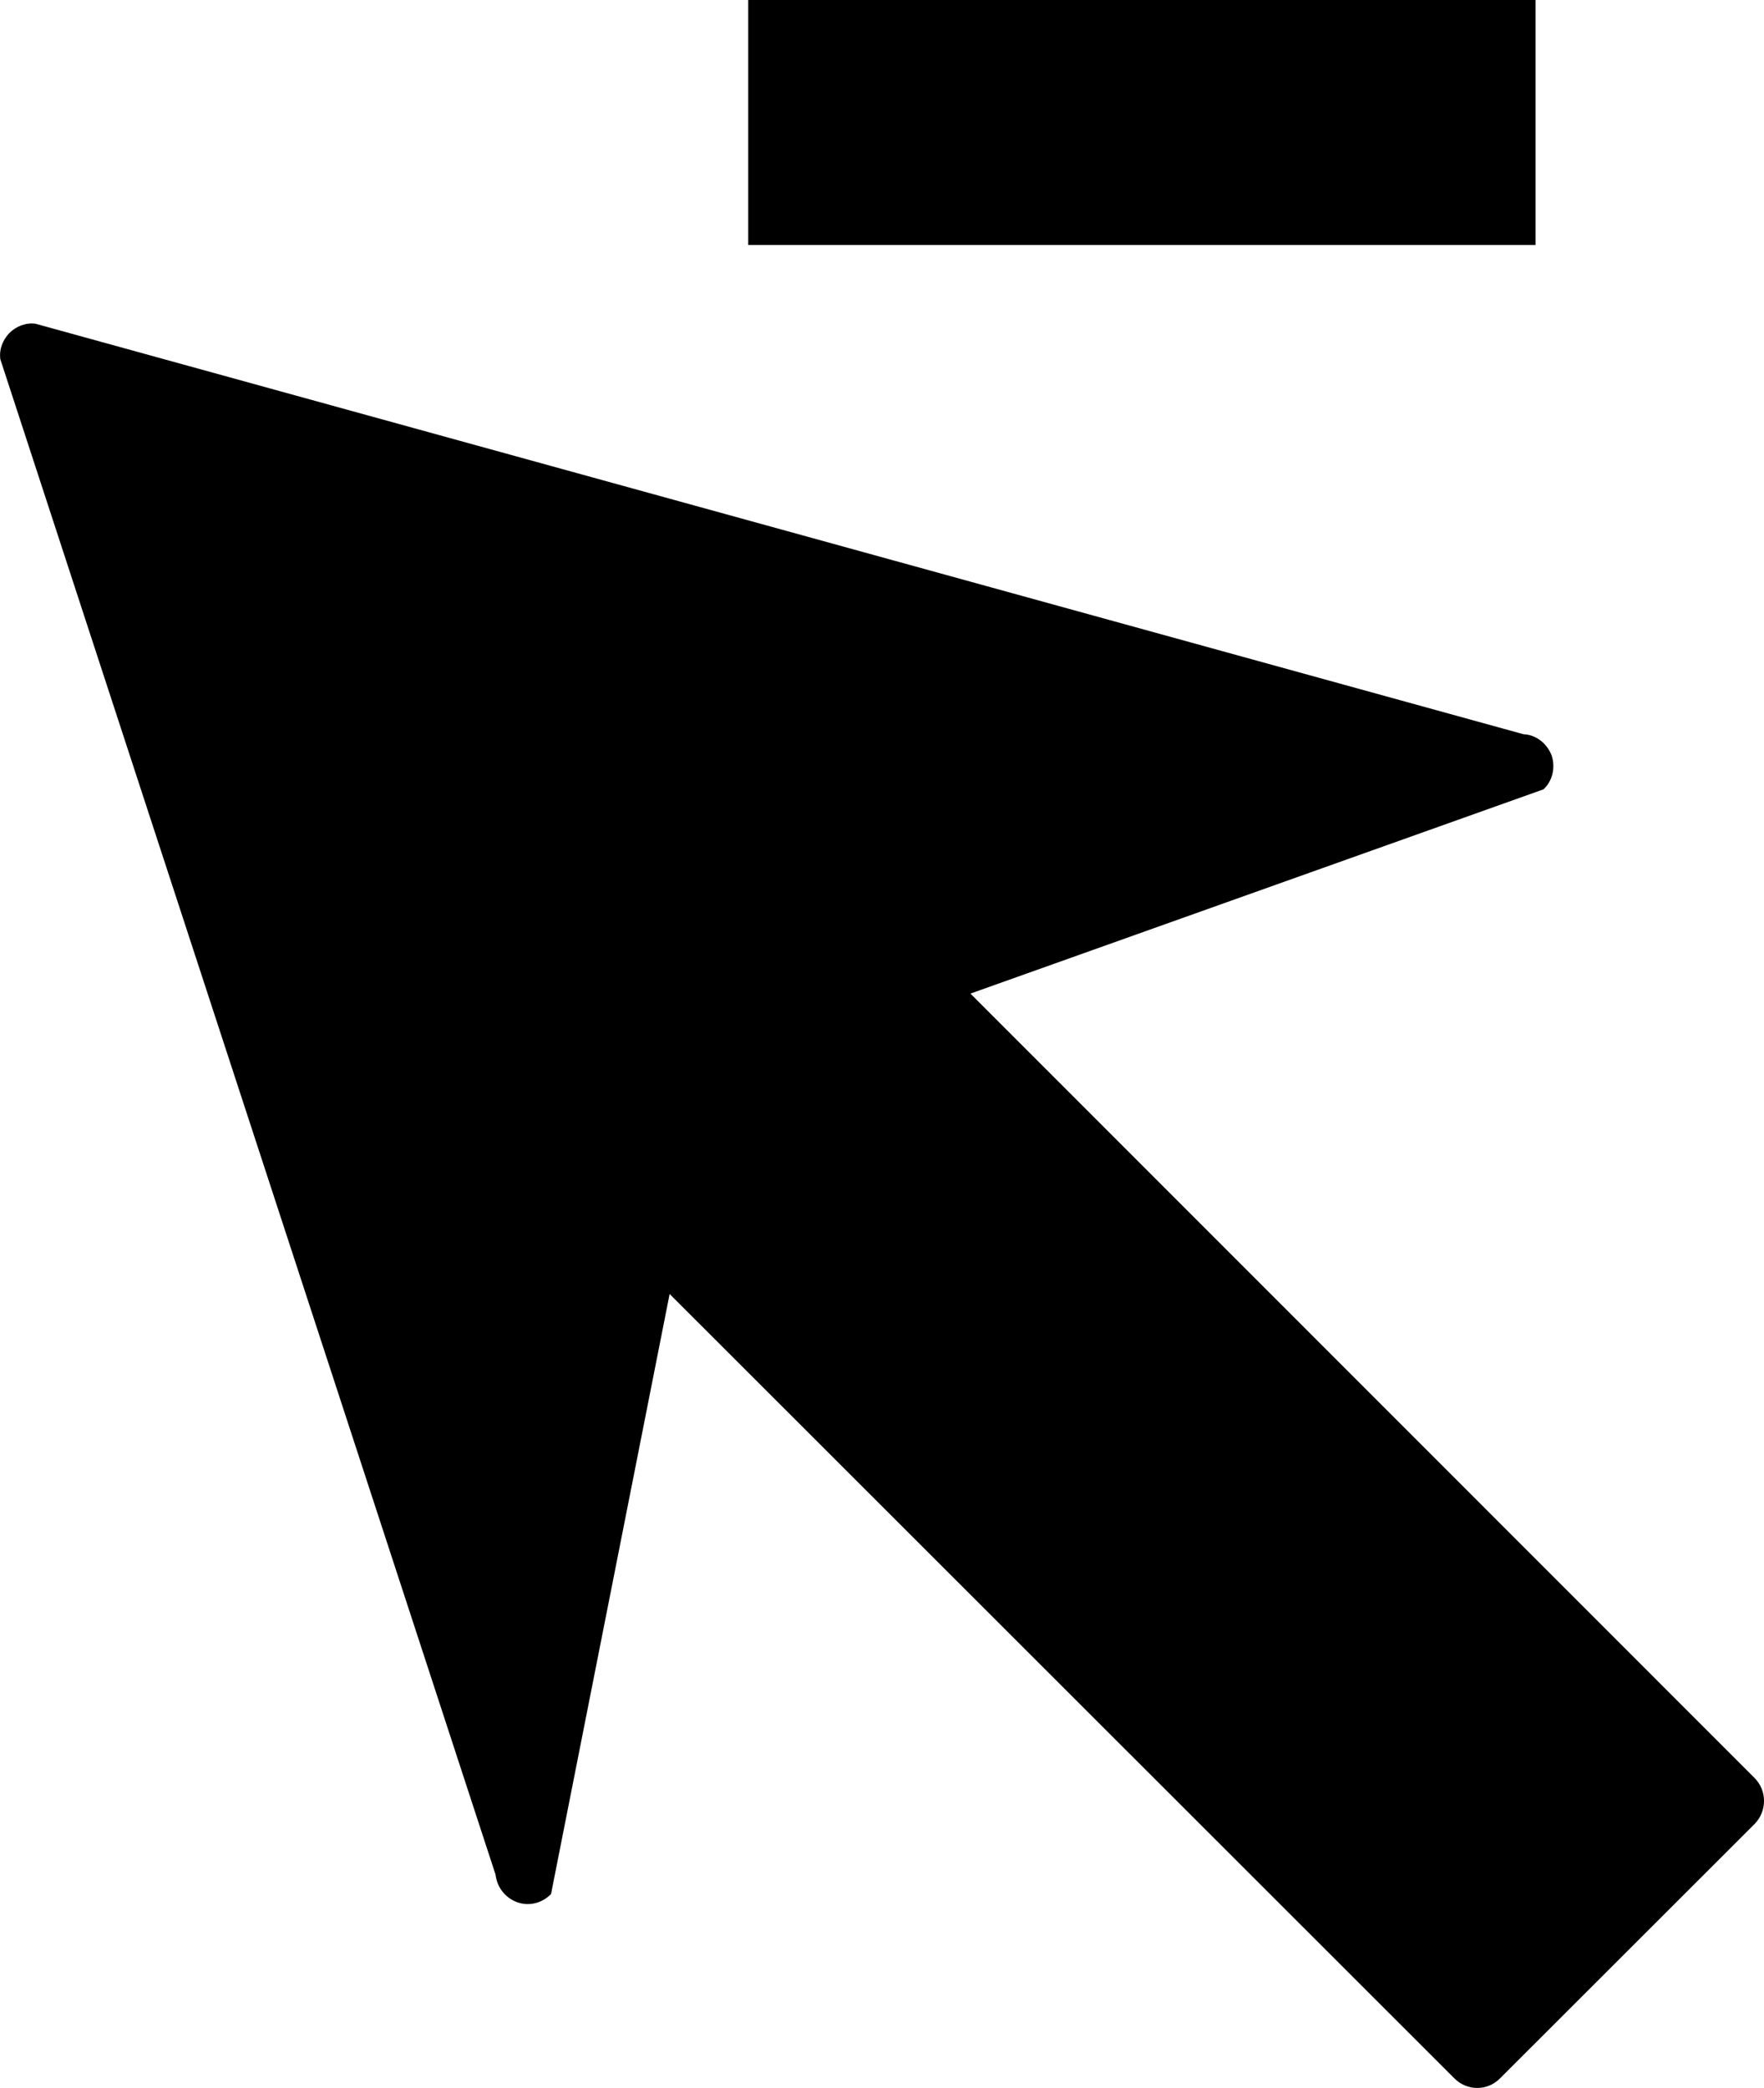 <?xml version="1.0" encoding="iso-8859-1"?>
<!-- Generator: Adobe Illustrator 16.0.0, SVG Export Plug-In . SVG Version: 6.00 Build 0)  -->
<!DOCTYPE svg PUBLIC "-//W3C//DTD SVG 1.1//EN" "http://www.w3.org/Graphics/SVG/1.1/DTD/svg11.dtd">
<svg version="1.1" id="Capa_1" xmlns="http://www.w3.org/2000/svg" xmlns:xlink="http://www.w3.org/1999/xlink" x="0px" y="0px"
	 width="16.496px" height="19.524px" viewBox="0 0 16.496 19.524" style="enable-background:new 0 0 16.496 19.524;"
	 xml:space="preserve">
<path d="M16.407,16.625L9.075,9.291l5.359-1.91c0.086-0.08,0.113-0.205,0.076-0.318c-0.018-0.045-0.043-0.082-0.076-0.115
	c-0.049-0.047-0.115-0.08-0.186-0.082L0.331,3.027c-0.09-0.012-0.182,0.025-0.244,0.088c-0.062,0.066-0.096,0.15-0.084,0.244
	l4.631,14.17c0.014,0.119,0.09,0.217,0.201,0.258s0.234,0.01,0.318-0.076L6.262,12.1l7.336,7.332c0.119,0.123,0.314,0.123,0.432,0
	l2.377-2.375C16.526,16.936,16.526,16.744,16.407,16.625z"/>
<rect x="6.997" width="7.363" height="2.291"/>
<g>
</g>
<g>
</g>
<g>
</g>
<g>
</g>
<g>
</g>
<g>
</g>
<g>
</g>
<g>
</g>
<g>
</g>
<g>
</g>
<g>
</g>
<g>
</g>
<g>
</g>
<g>
</g>
<g>
</g>
</svg>
